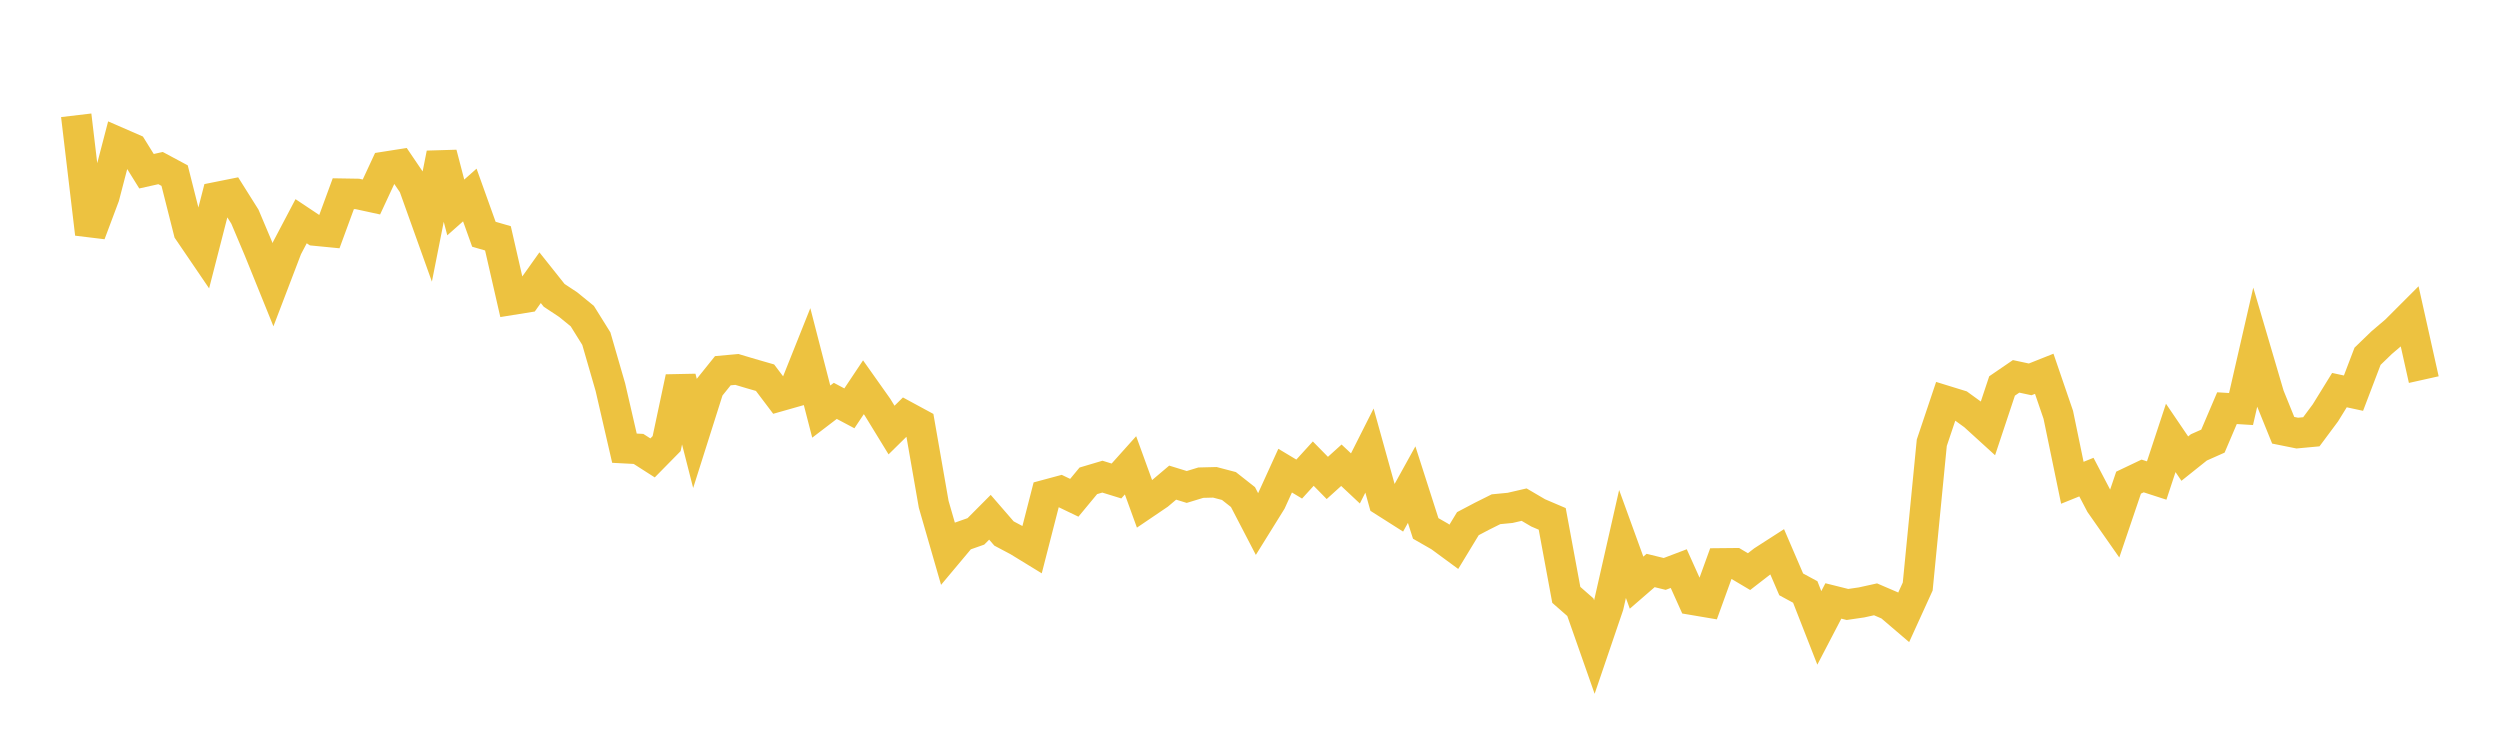 <svg width="164" height="48" xmlns="http://www.w3.org/2000/svg" xmlns:xlink="http://www.w3.org/1999/xlink"><path fill="none" stroke="rgb(237,194,64)" stroke-width="2" d="M5,7.563L5.922,15.343L6.844,12.885L7.766,9.346L8.689,9.748L9.611,11.232L10.533,11.026L11.455,11.52L12.377,15.17L13.299,16.525L14.222,12.933L15.144,12.748L16.066,14.214L16.988,16.398L17.91,18.676L18.832,16.263L19.754,14.512L20.677,15.127L21.599,15.217L22.521,12.707L23.443,12.722L24.365,12.922L25.287,10.939L26.21,10.794L27.132,12.155L28.054,14.731L28.976,10.073L29.898,13.609L30.82,12.792L31.743,15.367L32.665,15.634L33.587,19.663L34.509,19.515L35.431,18.217L36.353,19.375L37.275,19.985L38.198,20.736L39.12,22.215L40.042,25.402L40.964,29.401L41.886,29.449L42.808,30.039L43.731,29.101L44.653,24.762L45.575,28.375L46.497,25.466L47.419,24.319L48.341,24.235L49.263,24.51L50.186,24.776L51.108,25.996L52.03,25.734L52.952,23.425L53.874,27.001L54.796,26.297L55.719,26.787L56.641,25.404L57.563,26.706L58.485,28.211L59.407,27.304L60.329,27.803L61.251,33.084L62.174,36.284L63.096,35.184L64.018,34.859L64.94,33.933L65.862,34.997L66.784,35.486L67.707,36.051L68.629,32.46L69.551,32.212L70.473,32.655L71.395,31.542L72.317,31.268L73.24,31.553L74.162,30.525L75.084,33.065L76.006,32.44L76.928,31.661L77.85,31.945L78.772,31.663L79.695,31.64L80.617,31.882L81.539,32.608L82.461,34.382L83.383,32.898L84.305,30.874L85.228,31.427L86.15,30.414L87.072,31.353L87.994,30.52L88.916,31.385L89.838,29.557L90.76,32.872L91.683,33.458L92.605,31.791L93.527,34.665L94.449,35.193L95.371,35.871L96.293,34.352L97.216,33.866L98.138,33.406L99.06,33.317L99.982,33.104L100.904,33.645L101.826,34.039L102.749,39.023L103.671,39.831L104.593,42.455L105.515,39.748L106.437,35.684L107.359,38.223L108.281,37.424L109.204,37.65L110.126,37.3L111.048,39.349L111.97,39.505L112.892,36.959L113.814,36.95L114.737,37.498L115.659,36.785L116.581,36.192L117.503,38.335L118.425,38.834L119.347,41.19L120.269,39.422L121.192,39.653L122.114,39.519L123.036,39.316L123.958,39.712L124.88,40.5L125.802,38.476L126.725,29.044L127.647,26.297L128.569,26.581L129.491,27.25L130.413,28.089L131.335,25.319L132.257,24.689L133.18,24.887L134.102,24.52L135.024,27.212L135.946,31.67L136.868,31.298L137.79,33.06L138.713,34.38L139.635,31.662L140.557,31.223L141.479,31.522L142.401,28.727L143.323,30.085L144.246,29.348L145.168,28.938L146.09,26.776L147.012,26.833L147.934,22.816L148.856,25.948L149.778,28.225L150.701,28.411L151.623,28.325L152.545,27.086L153.467,25.592L154.389,25.791L155.311,23.372L156.234,22.48L157.156,21.695L158.078,20.773L159,24.903"></path></svg>